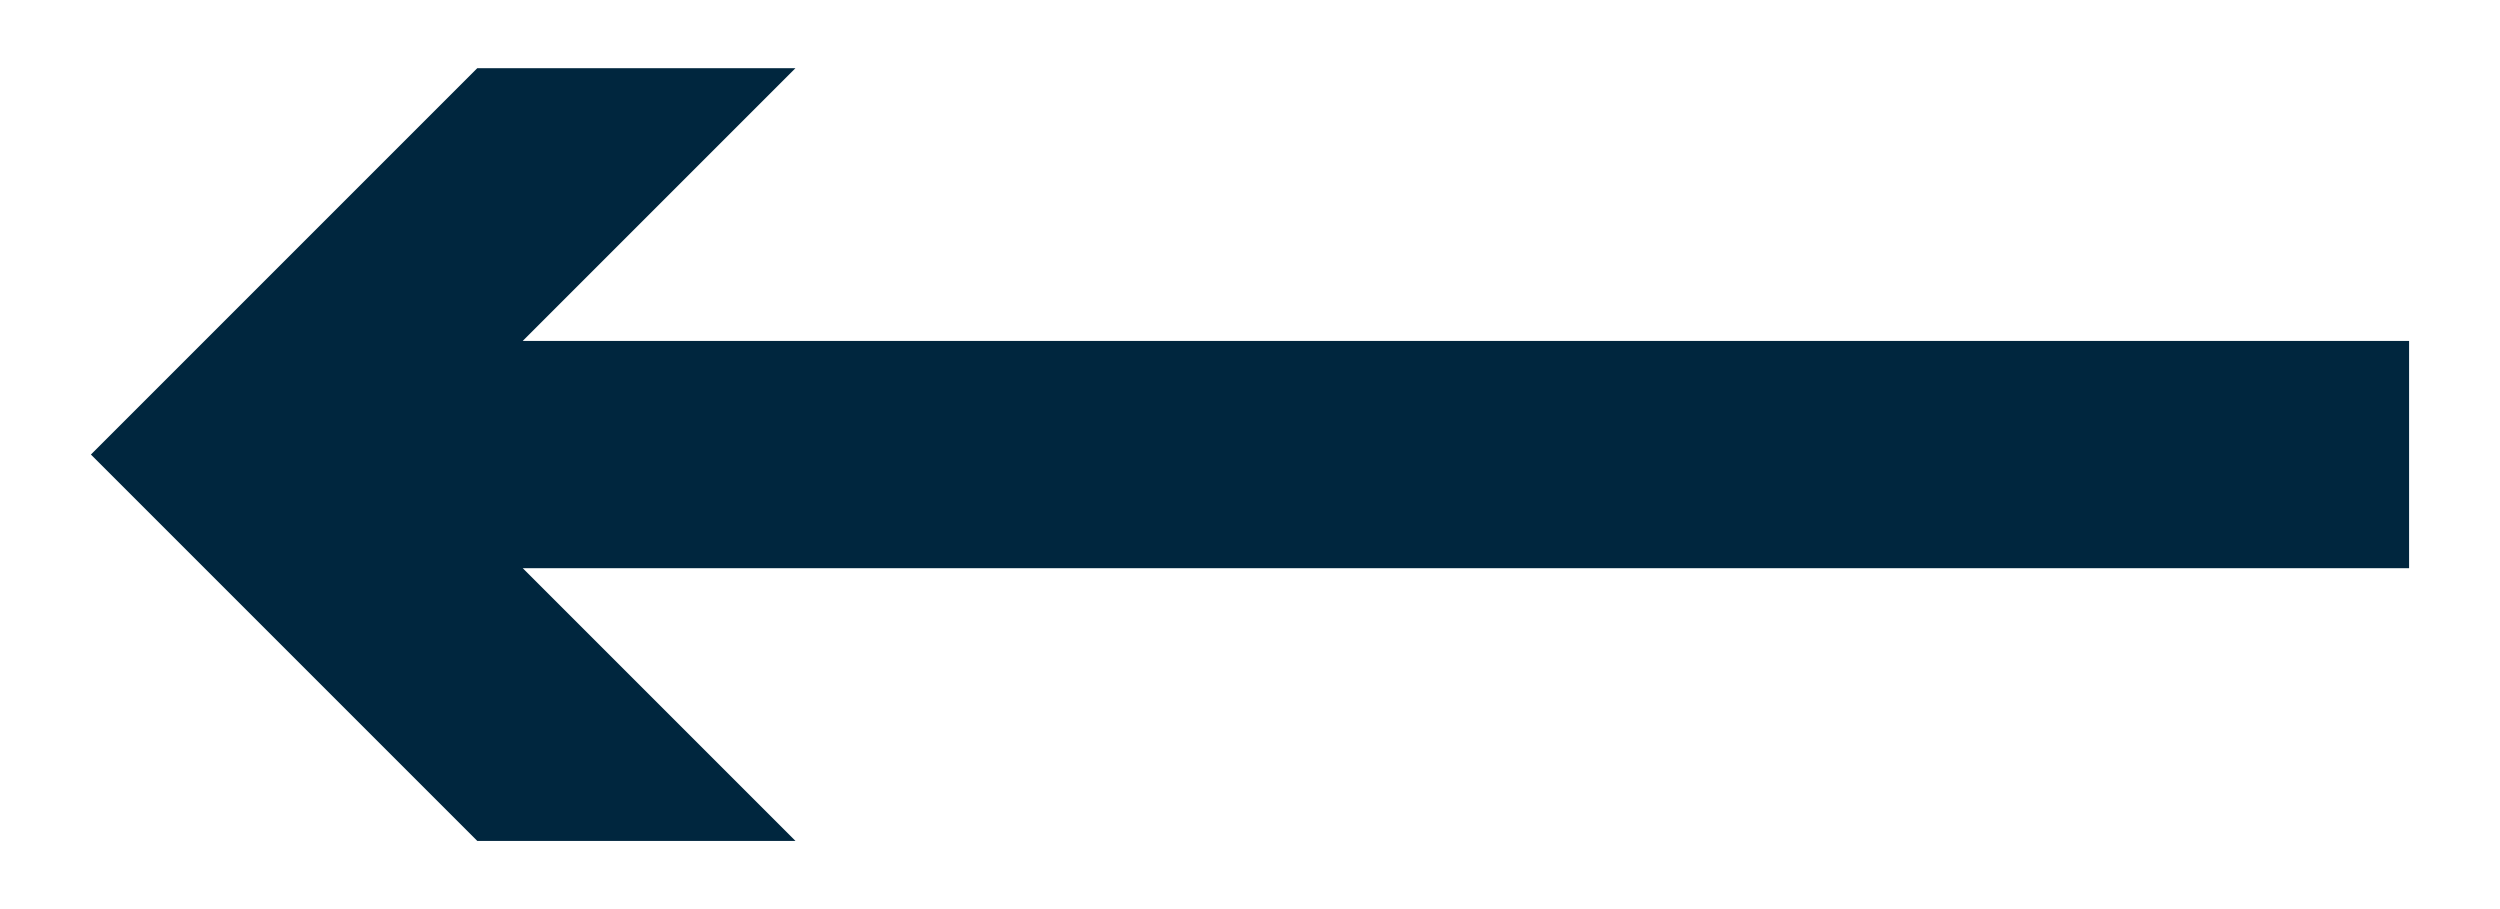 <?xml version="1.0" encoding="utf-8"?>
<!-- Generator: Adobe Illustrator 23.0.1, SVG Export Plug-In . SVG Version: 6.00 Build 0)  -->
<svg version="1.1" id="Calque_1" xmlns="http://www.w3.org/2000/svg" xmlns:xlink="http://www.w3.org/1999/xlink" x="0px" y="0px"
	 viewBox="0 0 22 8" style="enable-background:new 0 0 22 8;" xml:space="preserve">
<style type="text/css">
	.st0{fill:#00263E;}
</style>
<polygon class="st0" points="21.2,3 4.6,3 7,0.6 4.2,0.6 0.8,4 4.2,7.4 7,7.4 4.6,5 21.2,5 "/>
</svg>
